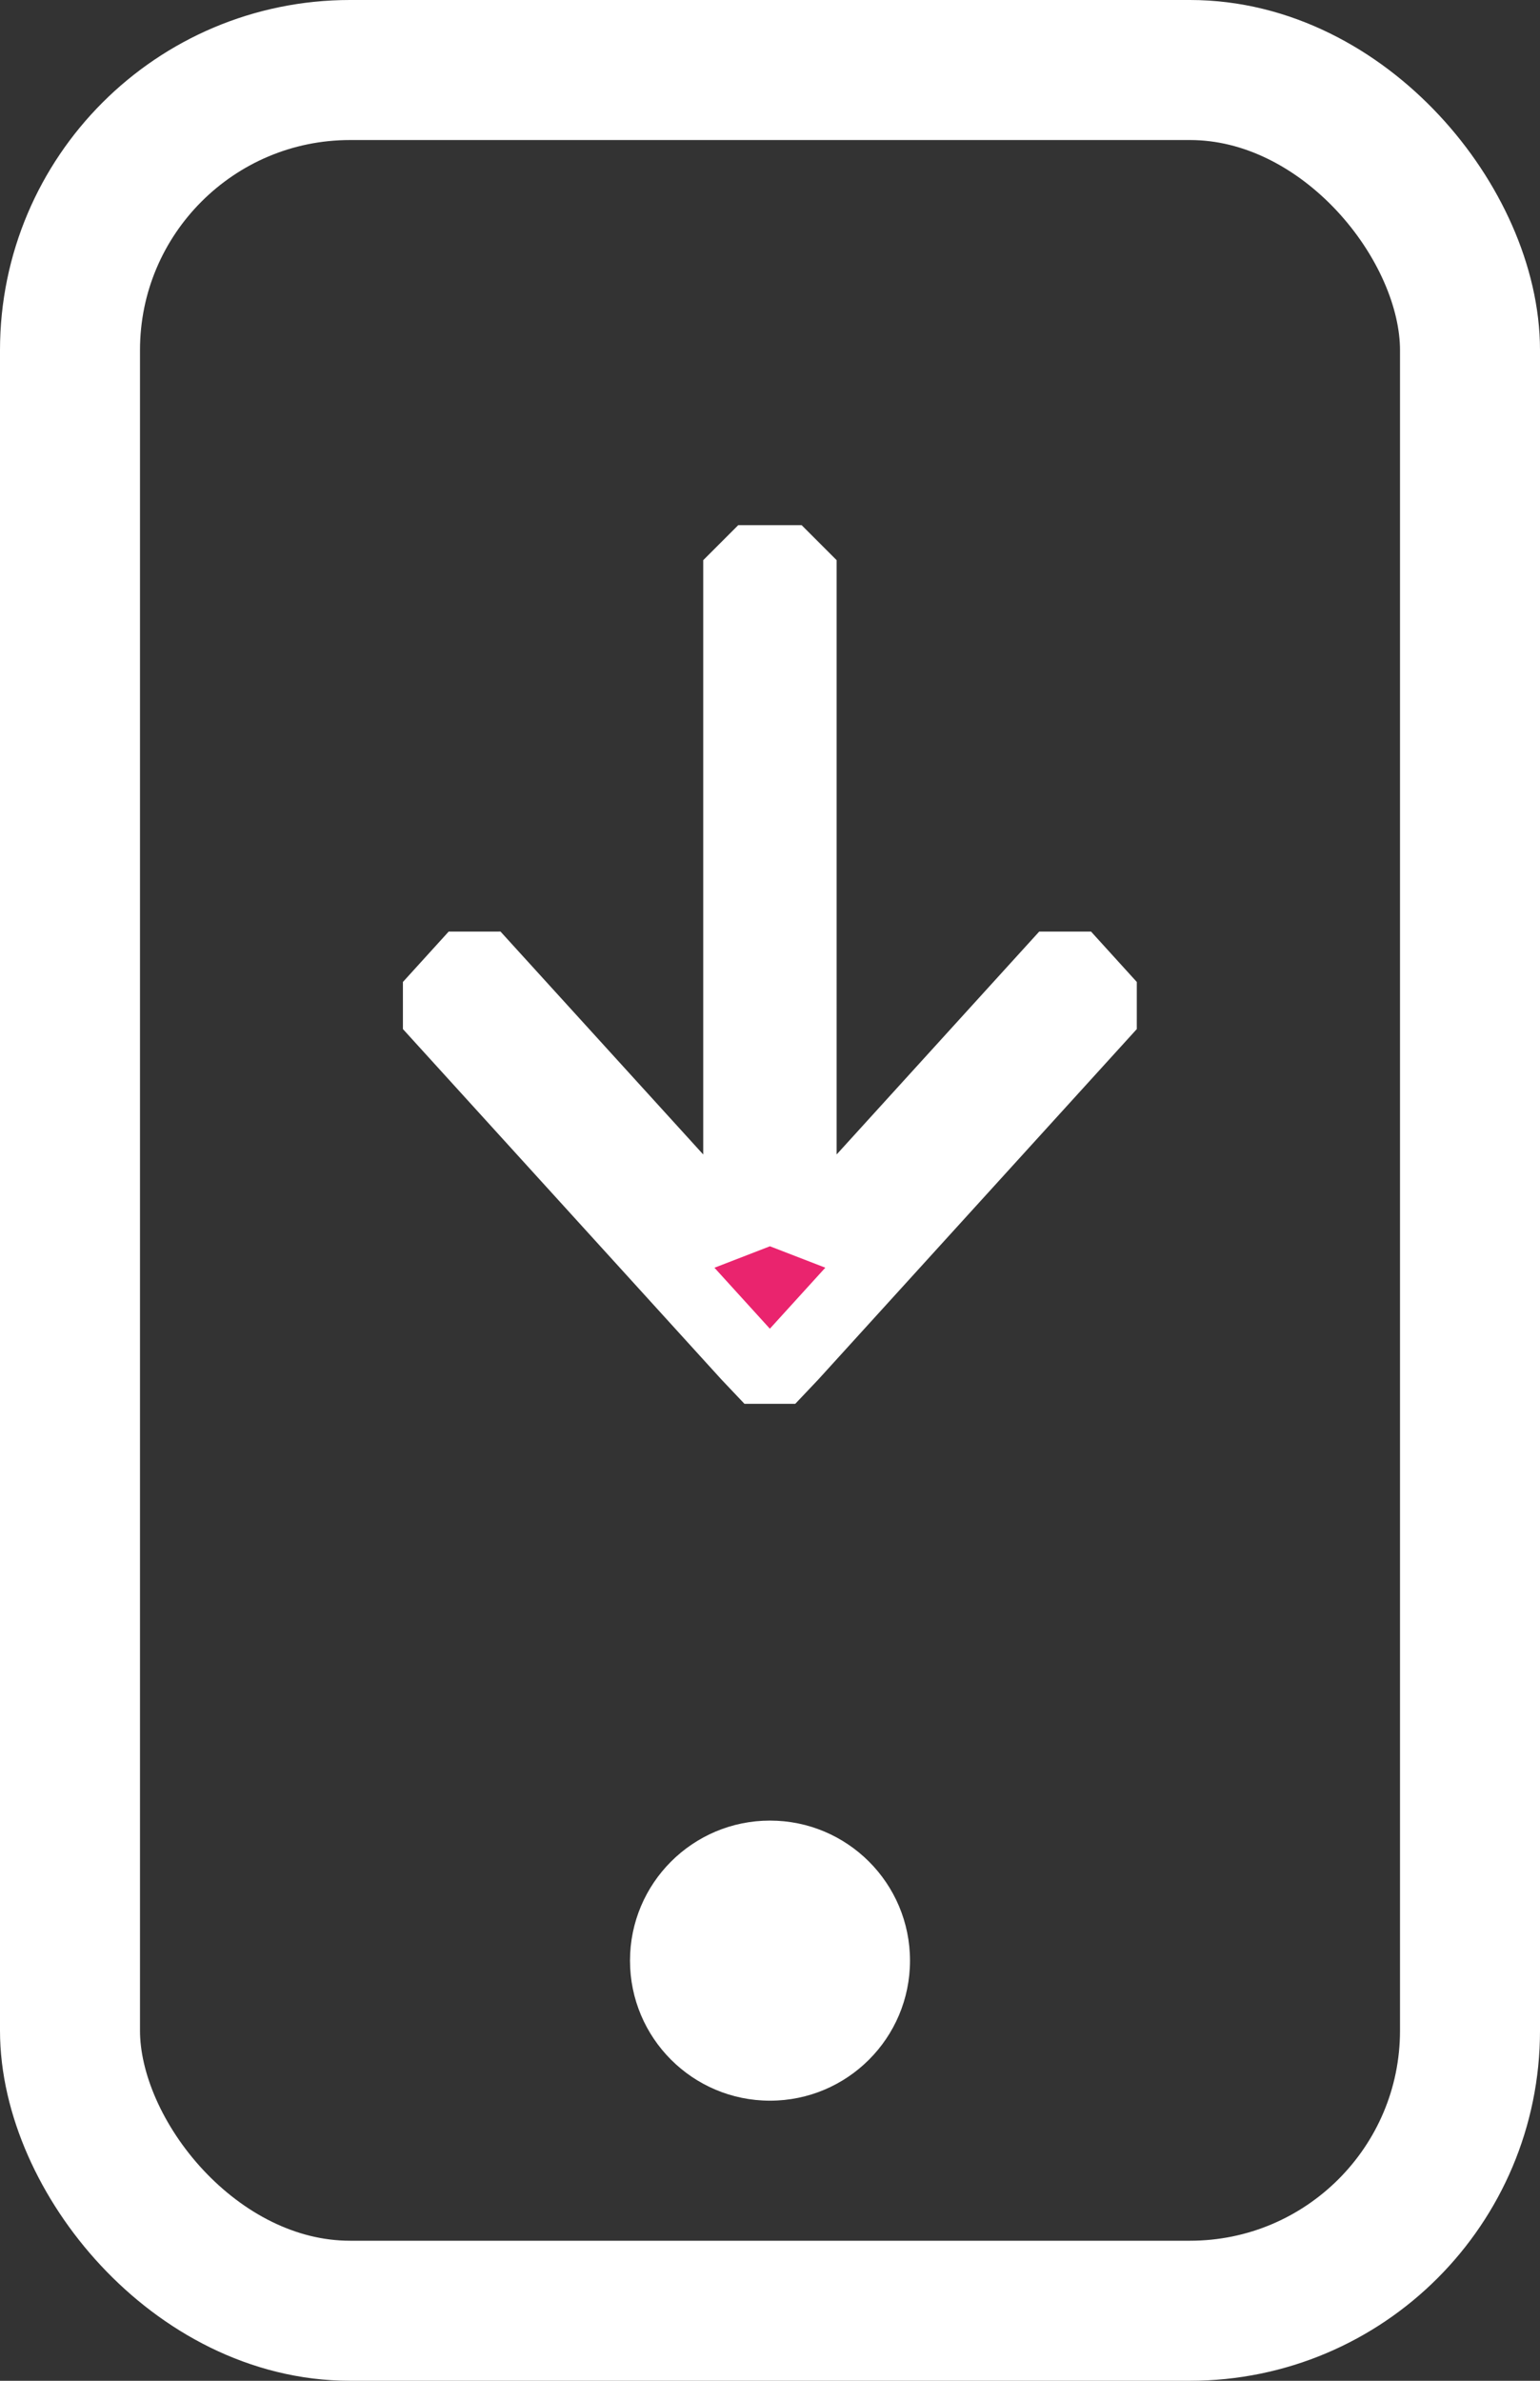 <svg xmlns="http://www.w3.org/2000/svg" width="11" height="17" viewBox="0 0 11 17">
    <rect x="0" y="0" width="11" height="17" fill="#333333" stroke="none"/>
    <g fill="none" fill-rule="evenodd">
        <rect width="10" height="16" x=".5" y=".5" stroke="#FFF" rx="2"/>
        <path fill="#EA246E" stroke="#FFF" stroke-linecap="round" stroke-linejoin="bevel" stroke-width=".5" d="M5.273 4v4.89L3.39 6.82l-.327.36 2.273 2.5.163.172.163-.172 2.273-2.5-.327-.36-1.882 2.07V4z"/>
        <circle cx="5.5" cy="14" r="1" fill="#FFF"/>
    </g>
</svg>
